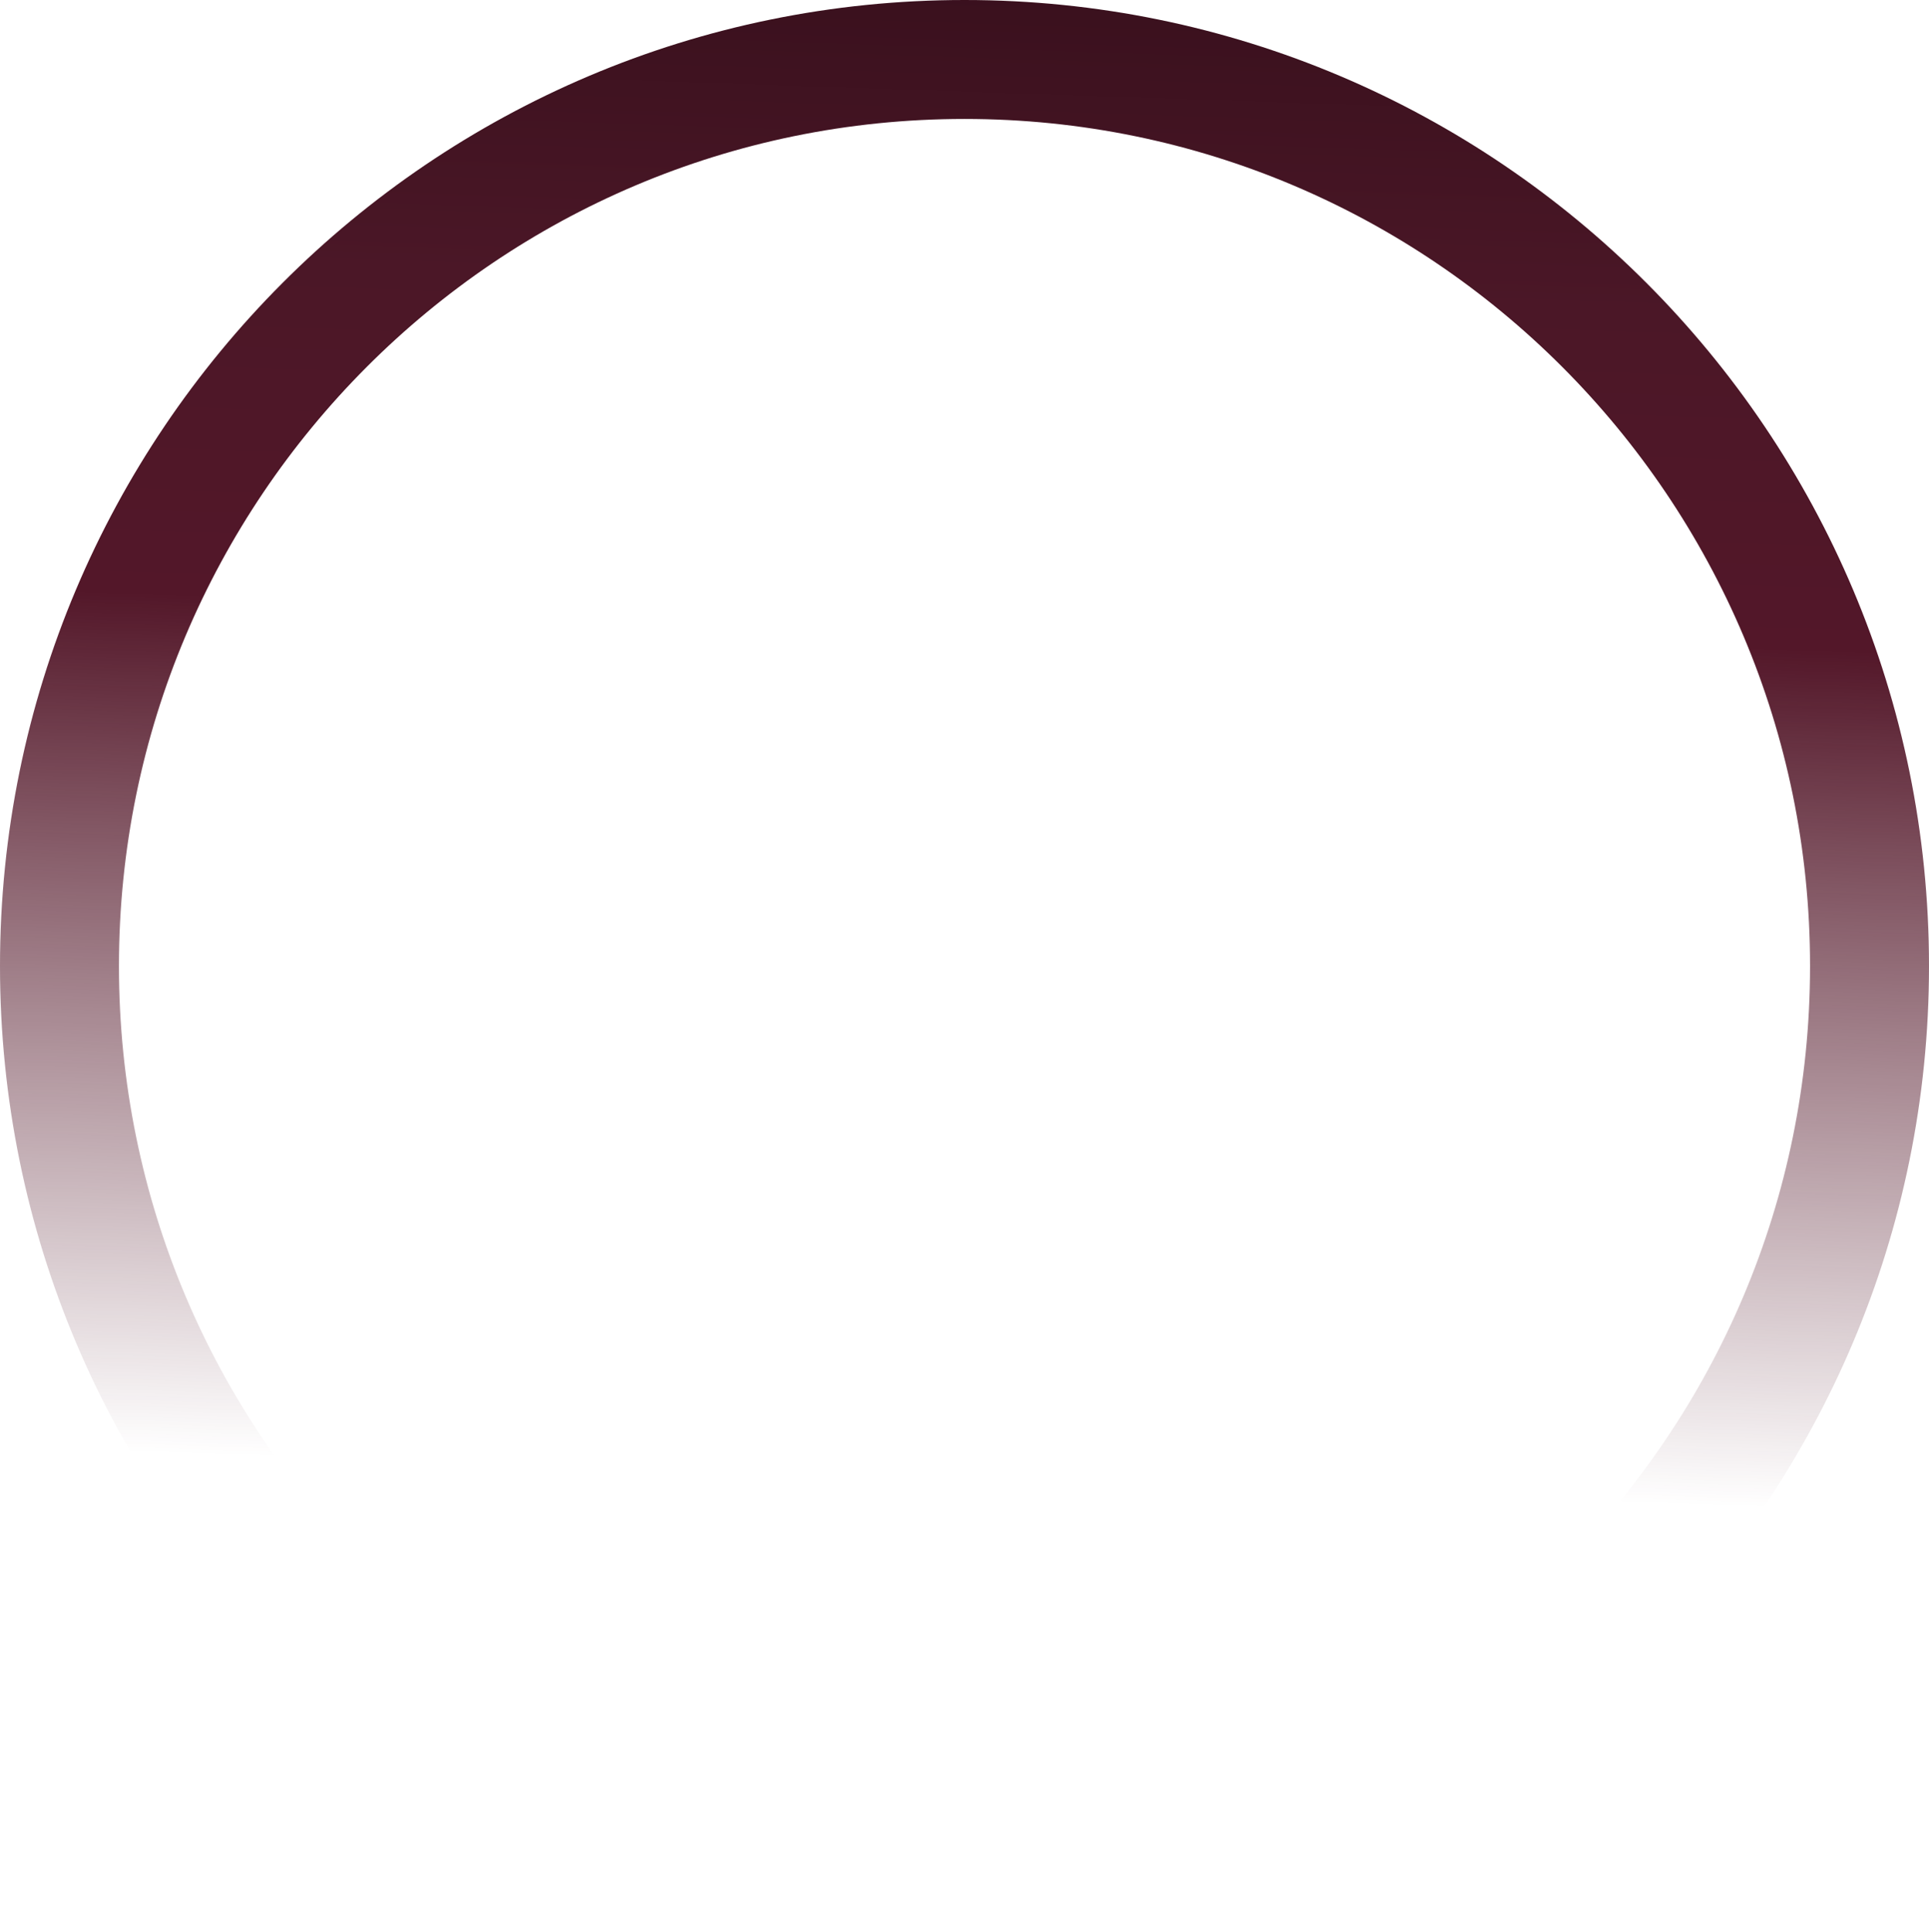 <?xml version="1.0" encoding="UTF-8"?> <svg xmlns="http://www.w3.org/2000/svg" width="600" height="601" viewBox="0 0 600 601" fill="none"> <path d="M581.5 300.5C581.5 456.273 455.439 582.5 300 582.5C144.561 582.5 18.5 456.273 18.5 300.5C18.5 144.727 144.561 18.5 300 18.5C455.439 18.5 581.5 144.727 581.5 300.5Z" stroke="url(#paint0_linear_1_447)" stroke-width="37"></path> <defs> <linearGradient id="paint0_linear_1_447" x1="322.866" y1="-73.751" x2="299.924" y2="600.997" gradientUnits="userSpaceOnUse"> <stop stop-color="#421321"></stop> <stop offset="0.062" stop-color="#340E1A"></stop> <stop offset="0.243" stop-color="#4B1727"></stop> <stop offset="0.396" stop-color="#531729"></stop> <stop offset="0.792" stop-color="#531729" stop-opacity="0"></stop> </linearGradient> </defs> </svg> 